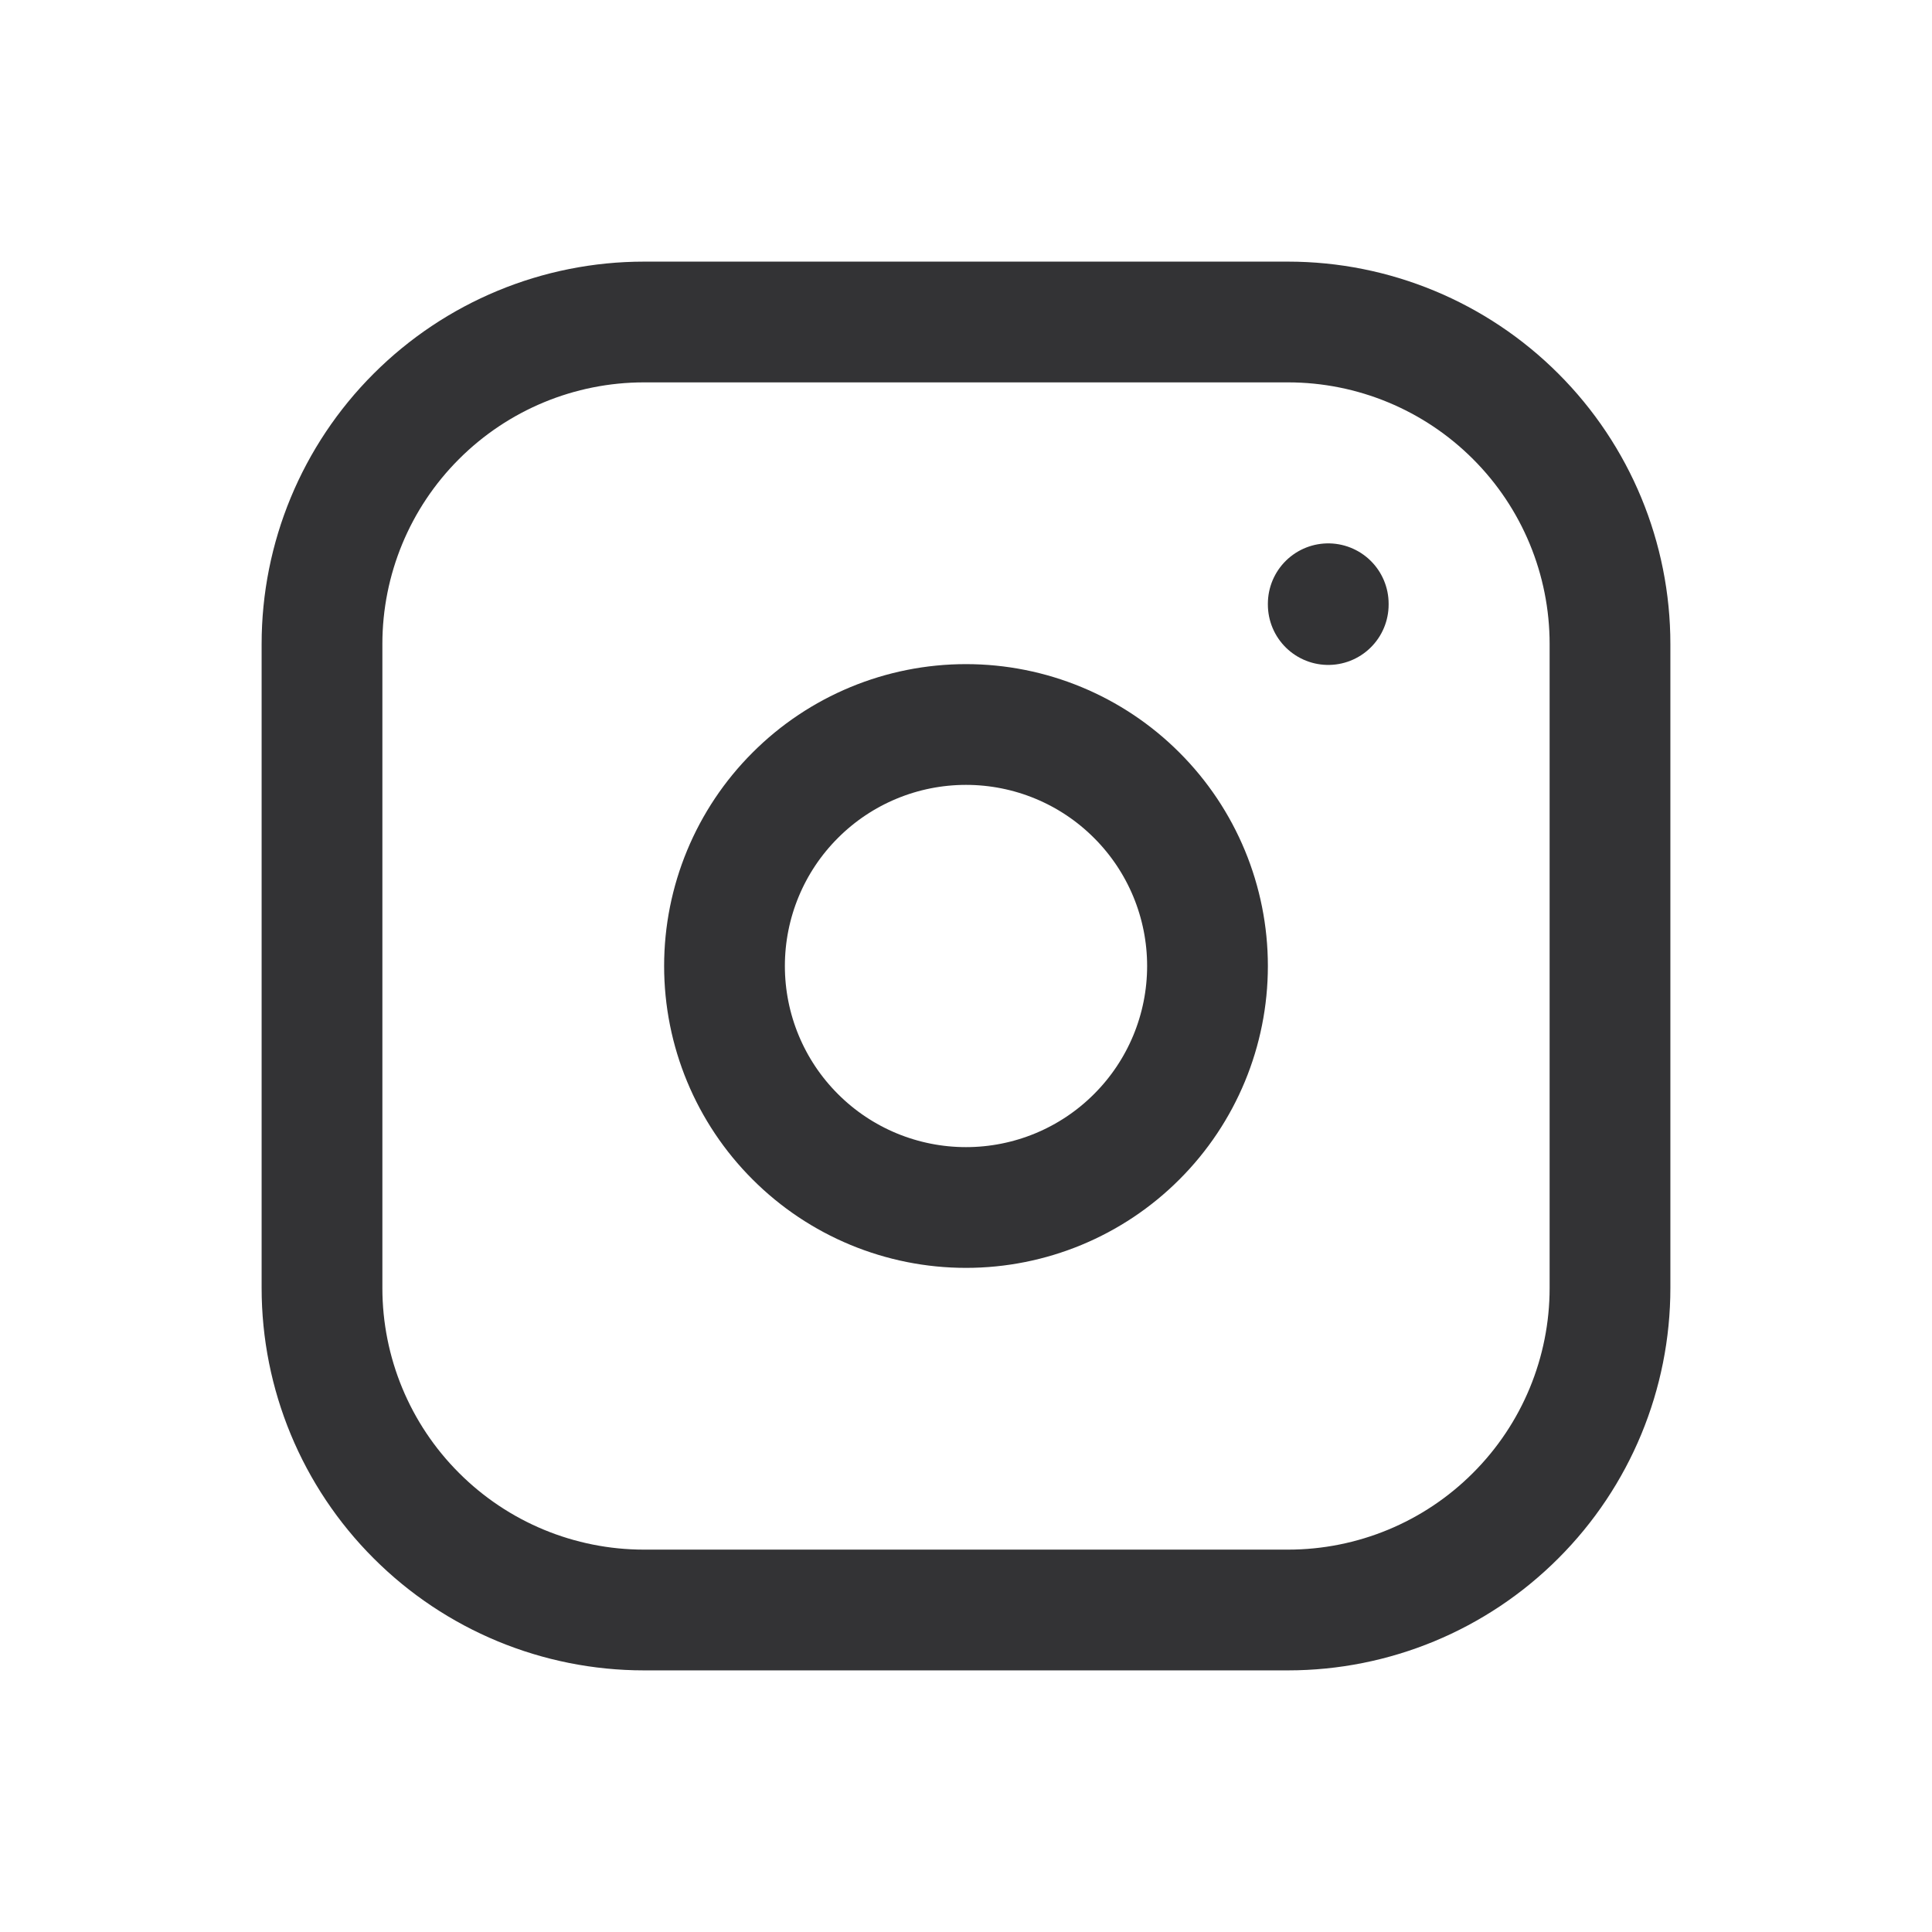 <svg width="24" height="24" viewBox="0 0 24 24" fill="none" xmlns="http://www.w3.org/2000/svg">
<g id="Frame 1505">
<path id="Vector" d="M16.5 7.5V7.51M4 8C4 6.939 4.421 5.922 5.172 5.172C5.922 4.422 6.939 4 8 4H16C17.061 4 18.078 4.422 18.828 5.172C19.579 5.922 20 6.939 20 8V16C20 17.061 19.579 18.078 18.828 18.828C18.078 19.579 17.061 20 16 20H8C6.939 20 5.922 19.579 5.172 18.828C4.421 18.078 4 17.061 4 16V8ZM9 12C9 12.796 9.316 13.559 9.879 14.121C10.441 14.684 11.204 15 12 15C12.796 15 13.559 14.684 14.121 14.121C14.684 13.559 15 12.796 15 12C15 11.204 14.684 10.441 14.121 9.879C13.559 9.316 12.796 9 12 9C11.204 9 10.441 9.316 9.879 9.879C9.316 10.441 9 11.204 9 12Z" stroke="#333335" stroke-width="1.5" stroke-linecap="round" stroke-linejoin="round"/>
</g>
</svg>
